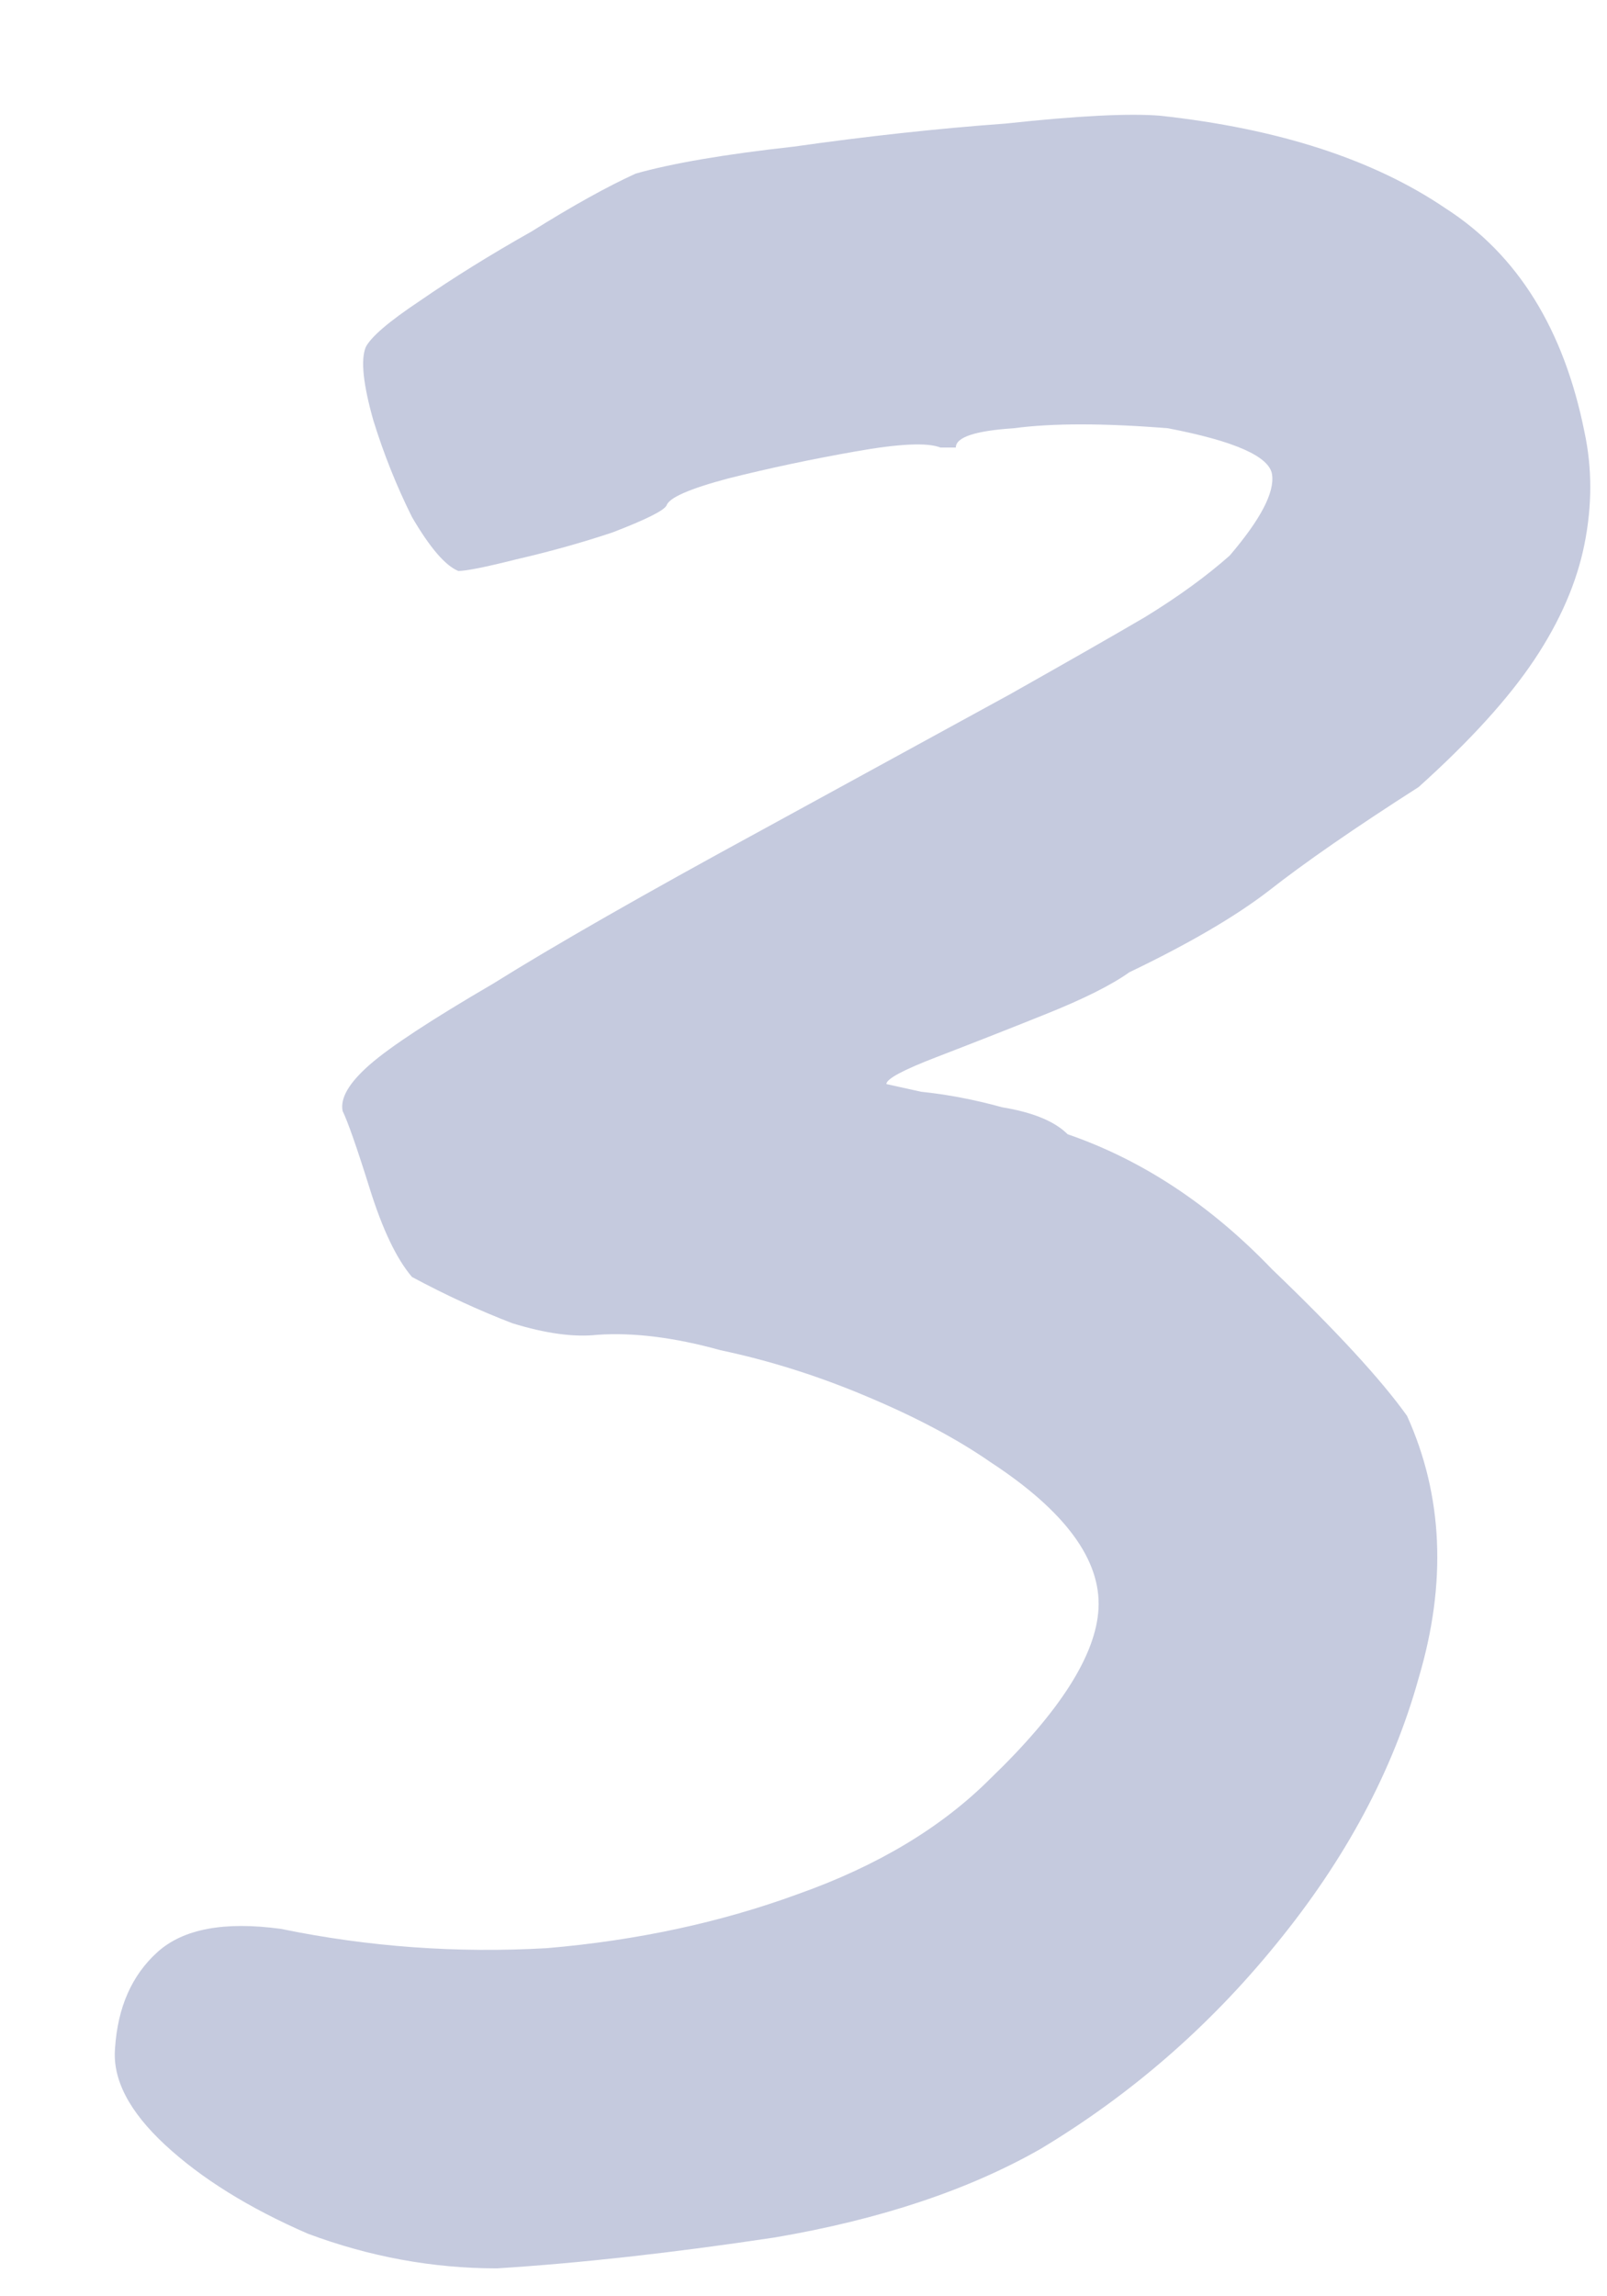 <?xml version="1.0" encoding="UTF-8"?> <svg xmlns="http://www.w3.org/2000/svg" width="14" height="20" viewBox="0 0 14 20" fill="none"><path d="M4.329 19.757C3.769 19.757 3.22 19.656 2.682 19.455C2.167 19.231 1.753 18.973 1.439 18.682C1.125 18.391 0.98 18.111 1.002 17.842C1.025 17.484 1.148 17.204 1.372 17.002C1.596 16.8 1.954 16.733 2.447 16.8C3.209 16.957 3.981 17.013 4.765 16.968C5.549 16.901 6.277 16.744 6.949 16.498C7.644 16.252 8.204 15.916 8.629 15.49C9.234 14.908 9.548 14.415 9.57 14.012C9.593 13.586 9.279 13.16 8.629 12.735C8.338 12.533 7.98 12.343 7.554 12.164C7.129 11.984 6.703 11.85 6.277 11.76C5.874 11.648 5.516 11.604 5.202 11.626C5.001 11.648 4.754 11.615 4.463 11.525C4.172 11.413 3.881 11.279 3.589 11.122C3.455 10.965 3.332 10.708 3.22 10.349C3.108 9.991 3.029 9.767 2.985 9.677C2.962 9.565 3.041 9.431 3.22 9.274C3.399 9.117 3.757 8.882 4.295 8.568C4.833 8.232 5.617 7.784 6.647 7.224C7.588 6.709 8.305 6.317 8.797 6.048C9.313 5.757 9.705 5.533 9.973 5.376C10.265 5.197 10.511 5.018 10.713 4.839C10.981 4.525 11.105 4.29 11.082 4.133C11.06 3.976 10.757 3.842 10.175 3.73C9.615 3.685 9.167 3.685 8.831 3.73C8.495 3.752 8.327 3.808 8.327 3.898C8.327 3.898 8.316 3.898 8.293 3.898C8.293 3.898 8.26 3.898 8.193 3.898C8.081 3.853 7.834 3.864 7.453 3.932C7.073 3.999 6.703 4.077 6.345 4.167C6.009 4.256 5.829 4.335 5.807 4.402C5.785 4.447 5.628 4.525 5.337 4.637C5.068 4.727 4.788 4.805 4.497 4.872C4.228 4.94 4.06 4.973 3.993 4.973C3.881 4.928 3.746 4.772 3.589 4.503C3.455 4.234 3.343 3.954 3.253 3.663C3.164 3.349 3.141 3.136 3.186 3.024C3.231 2.935 3.388 2.8 3.657 2.621C3.948 2.42 4.273 2.218 4.631 2.016C4.989 1.792 5.292 1.624 5.538 1.512C5.852 1.423 6.311 1.344 6.916 1.277C7.543 1.188 8.159 1.12 8.764 1.076C9.391 1.008 9.839 0.986 10.108 1.008C11.138 1.12 11.967 1.389 12.594 1.815C13.221 2.218 13.625 2.868 13.804 3.764C13.871 4.077 13.871 4.402 13.804 4.738C13.737 5.074 13.591 5.41 13.367 5.746C13.143 6.082 12.807 6.452 12.359 6.855C11.799 7.213 11.362 7.516 11.049 7.762C10.757 7.986 10.354 8.221 9.839 8.468C9.682 8.58 9.436 8.703 9.1 8.837C8.764 8.972 8.45 9.095 8.159 9.207C7.868 9.319 7.722 9.397 7.722 9.442C7.722 9.442 7.823 9.464 8.025 9.509C8.249 9.532 8.484 9.576 8.73 9.644C8.999 9.688 9.189 9.767 9.301 9.879C9.951 10.103 10.545 10.495 11.082 11.055C11.642 11.592 12.034 12.018 12.258 12.332C12.572 13.026 12.605 13.788 12.359 14.616C12.135 15.423 11.721 16.196 11.116 16.935C10.533 17.652 9.85 18.245 9.066 18.716C8.439 19.074 7.666 19.332 6.748 19.488C5.852 19.623 5.045 19.712 4.329 19.757Z" fill="#C5CADE"></path></svg> 